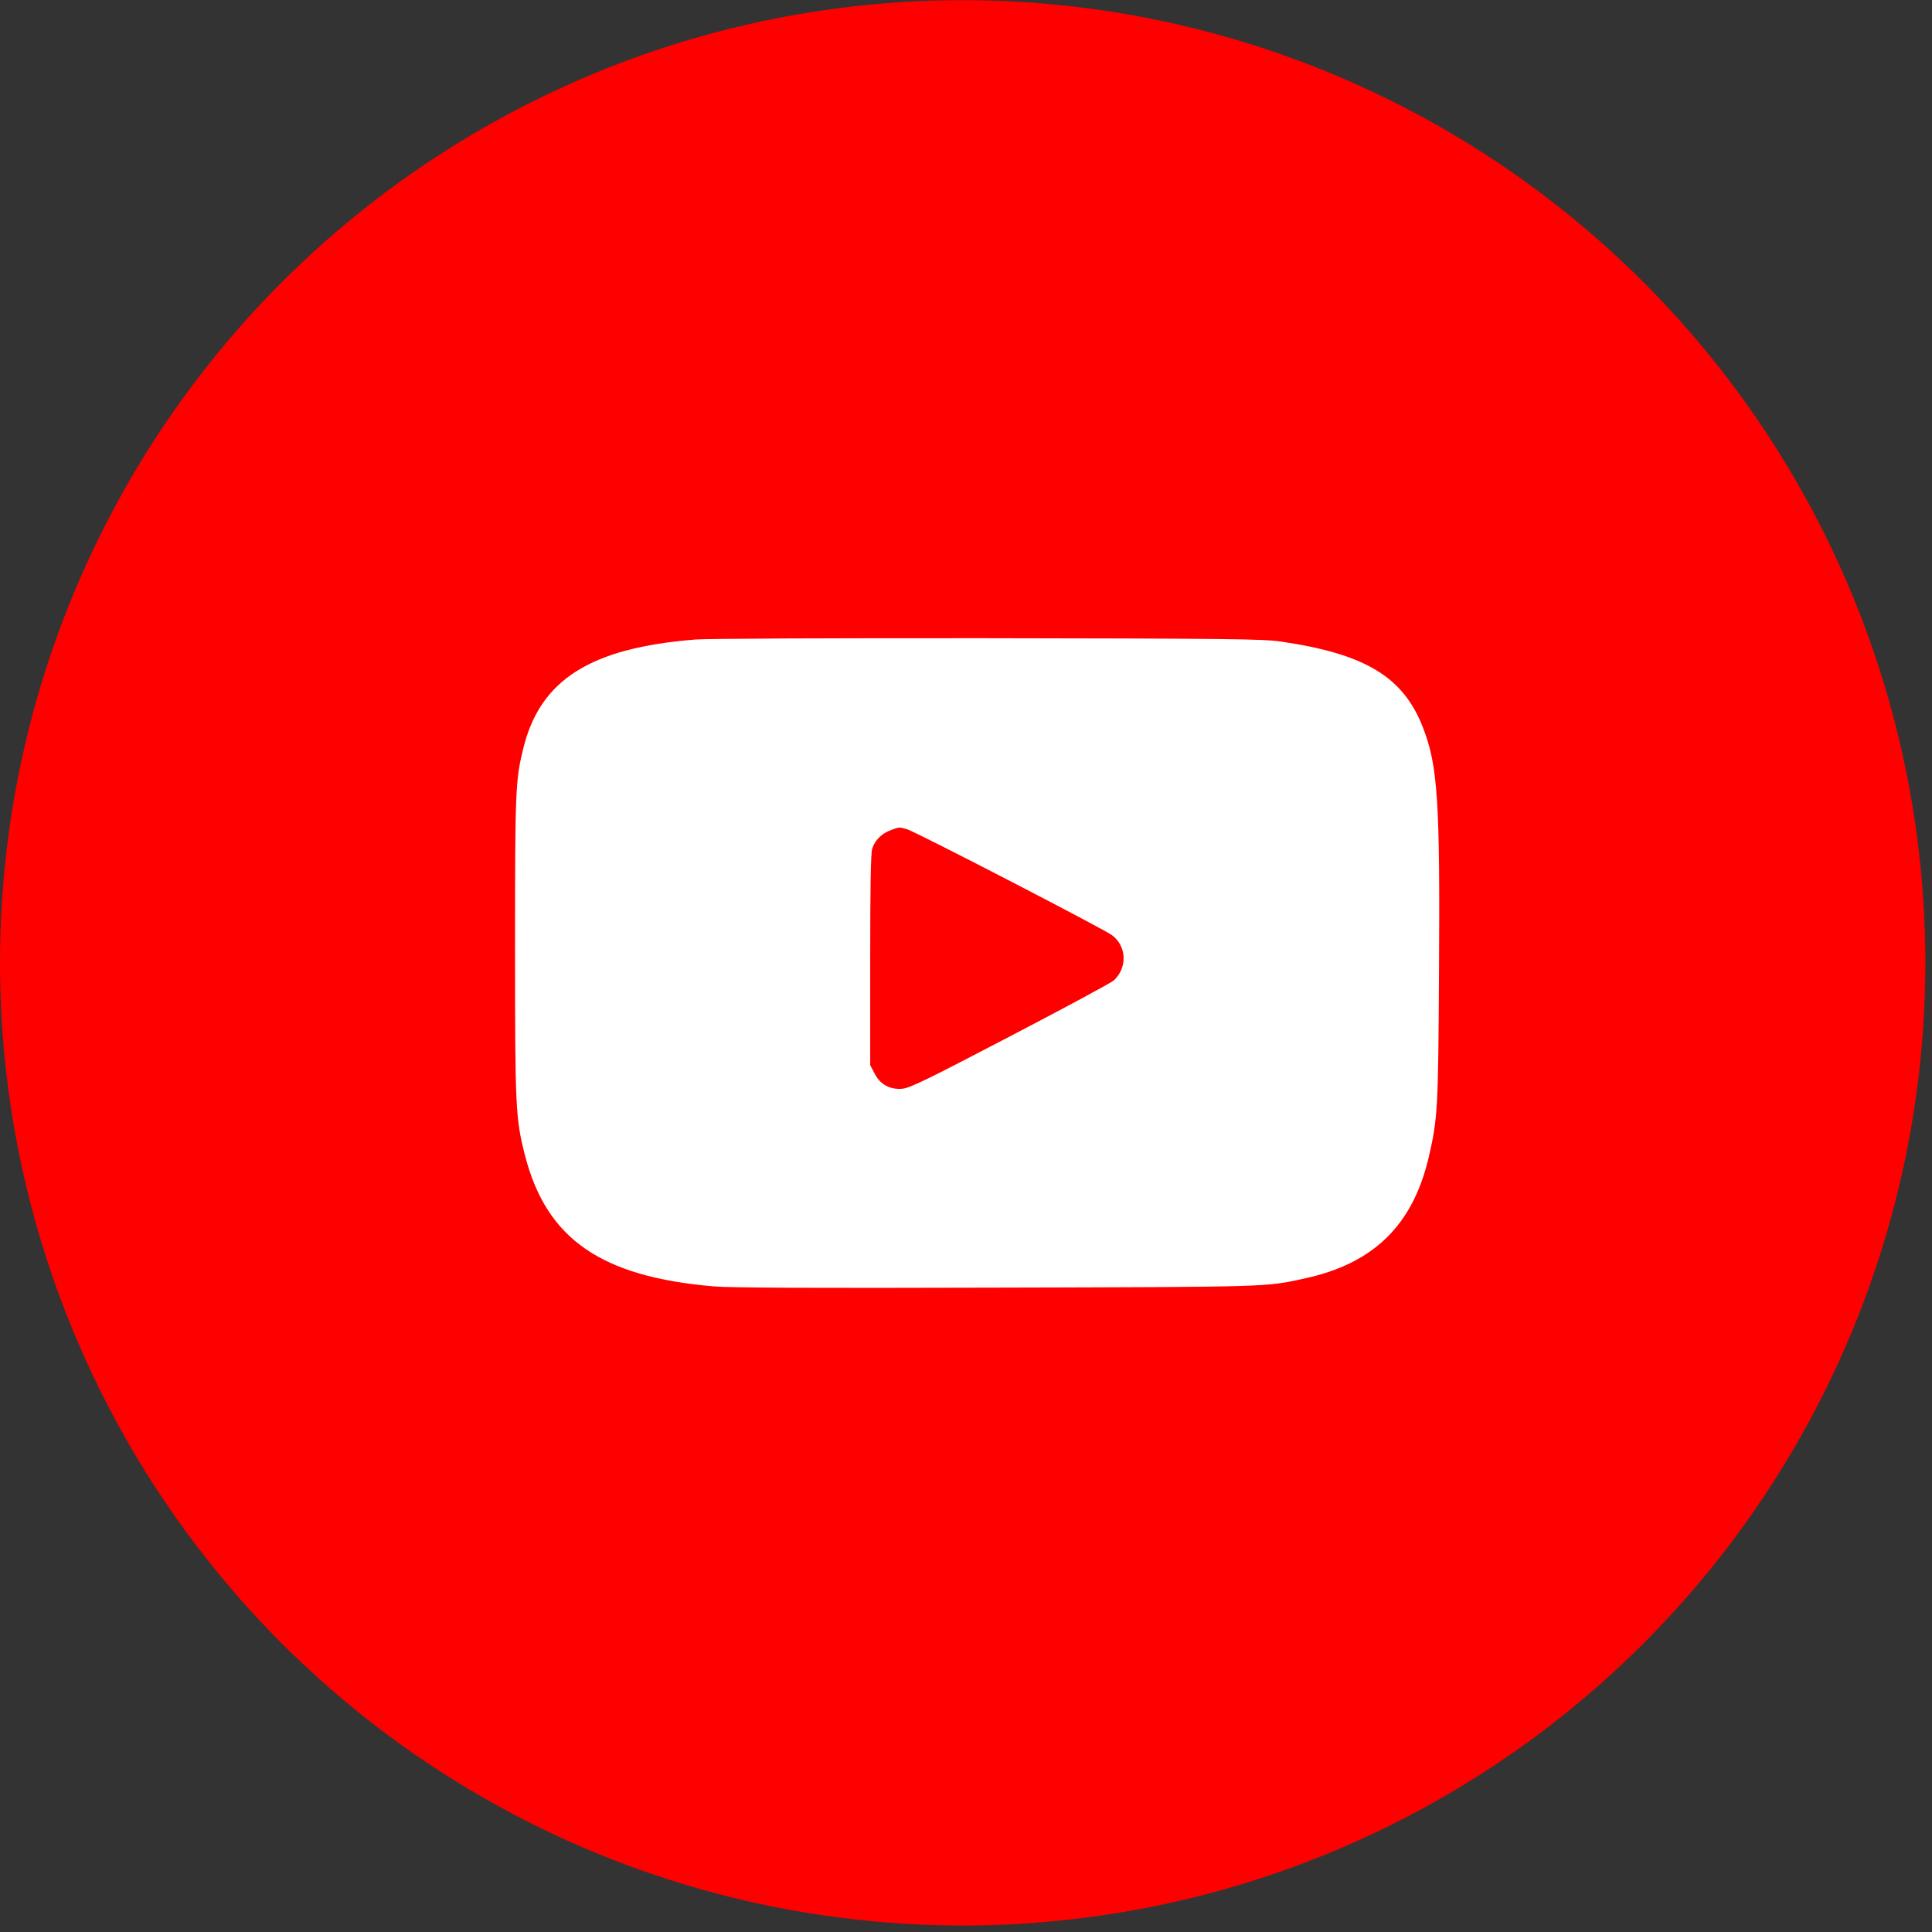 <?xml version="1.0" encoding="UTF-8"?> <svg xmlns="http://www.w3.org/2000/svg" width="36" height="36" viewBox="0 0 36 36" fill="none"><rect x="0" y="0" width="36" height="36" fill="#333333" stroke="none"/><circle cx="17.938" cy="17.941" r="17.938" fill="#FF0000"></circle><g clip-path="url(#clip0_153_1198)"><path d="M12.965 11.916C11.008 12.071 10.068 12.66 9.752 13.94C9.604 14.536 9.597 14.718 9.597 17.655C9.597 20.662 9.607 20.837 9.782 21.528C10.183 23.087 11.197 23.791 13.302 23.97C13.605 23.997 15.231 24.003 18.572 23.993C23.705 23.98 23.577 23.983 24.315 23.821C25.598 23.542 26.325 22.828 26.622 21.565C26.79 20.837 26.8 20.669 26.814 18.076C26.834 14.93 26.79 14.263 26.517 13.563C26.154 12.616 25.443 12.185 23.877 11.956C23.55 11.905 22.907 11.899 18.421 11.892C15.625 11.889 13.17 11.899 12.965 11.916ZM16.902 15.452C17.057 15.496 20.556 17.304 20.721 17.426C20.994 17.631 21.011 18.029 20.755 18.268C20.714 18.308 19.846 18.776 18.825 19.308C17.245 20.133 16.949 20.278 16.804 20.288C16.575 20.305 16.393 20.201 16.292 19.995L16.215 19.847V17.897C16.215 16.53 16.225 15.907 16.252 15.816C16.299 15.657 16.434 15.526 16.605 15.466C16.767 15.408 16.744 15.408 16.902 15.452Z" fill="white"></path></g><defs><clipPath id="clip0_153_1198"><rect width="17.244" height="17.244" fill="white" transform="translate(9.58 9.319)"></rect></clipPath></defs></svg> 
